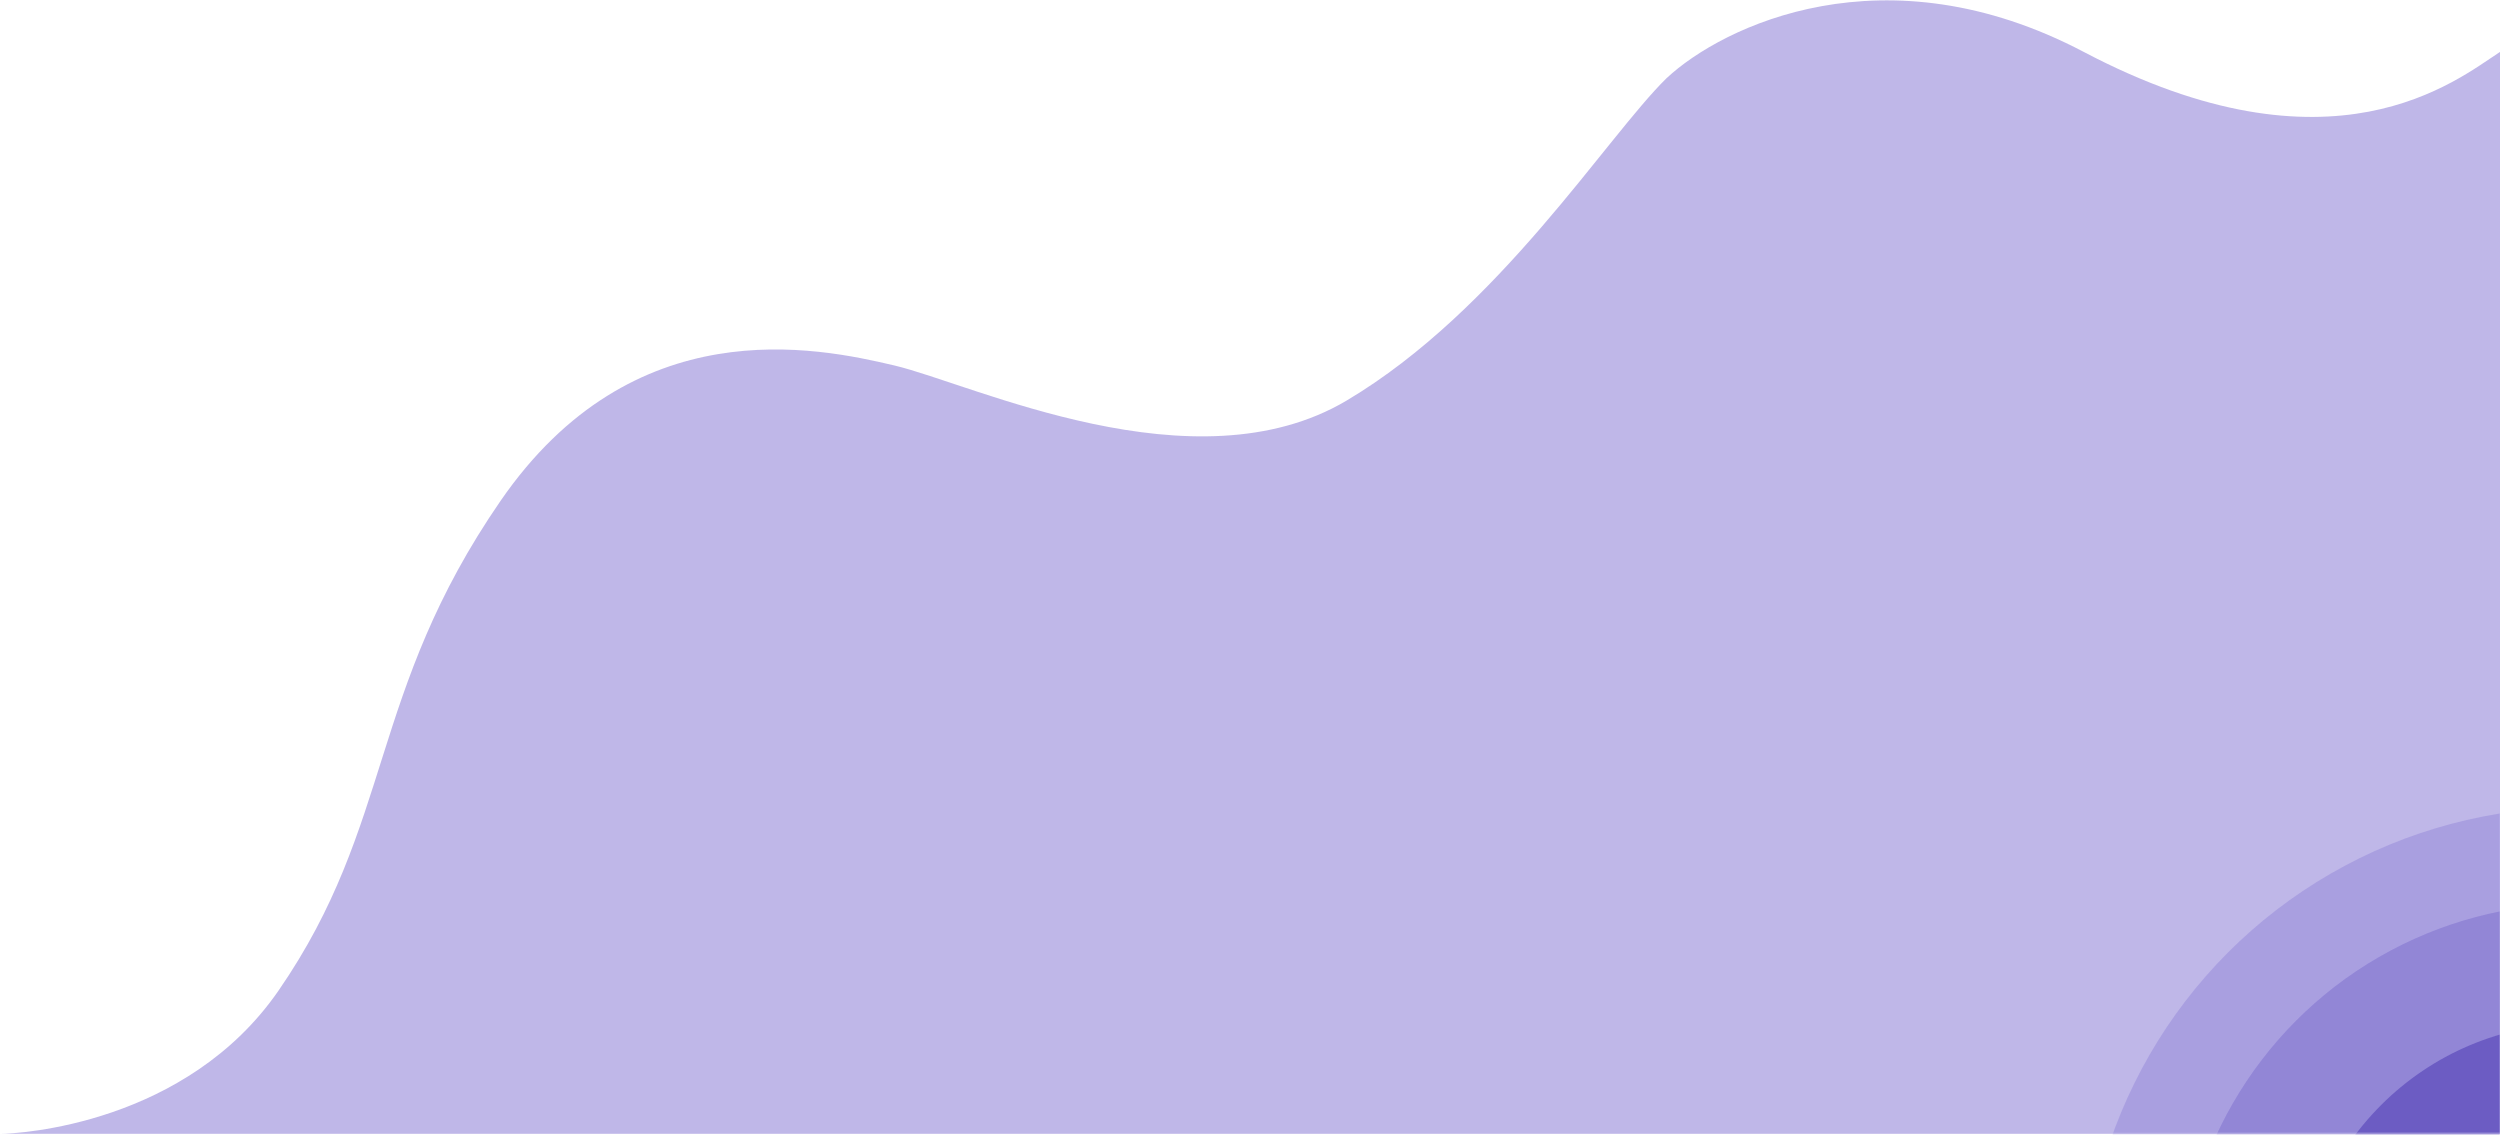 <svg width="960" height="436" viewBox="0 0 960 436" fill="none" xmlns="http://www.w3.org/2000/svg">
<path opacity="0.45" d="M106.997 380.334C71.596 431.681 7.5 435.385 0 435.385L960 435.385V19.94C943.158 30.915 895.604 70.16 800.165 19.94C723.814 -20.236 661.576 9.898 640 29.987C616.883 52.566 575.604 119.033 517.152 153.788C458.7 188.544 373.498 147.446 343.447 140.343C313.395 133.239 243.055 118.525 192.198 192.349C141.342 266.173 151.249 316.15 106.997 380.334Z" fill="#7161CD"/>
<mask id="mask0_2625_11357" style="mask-type:alpha" maskUnits="userSpaceOnUse" x="0" y="0" width="960" height="436">
<path opacity="0.75" d="M106.997 380.334C71.596 431.681 6 435.385 0 435.385L960 435.385V19.94C943.158 30.915 895.604 70.16 800.165 19.94C723.814 -20.236 661.576 9.898 640 29.987C616.883 52.566 575.604 119.033 517.152 153.788C458.7 188.544 373.498 147.446 343.447 140.343C313.395 133.239 243.055 118.525 192.198 192.349C141.342 266.173 151.249 316.15 106.997 380.334Z" fill="#7161CD"/>
</mask>
<g mask="url(#mask0_2625_11357)">
<circle opacity="0.3" cx="190" cy="190" r="190" transform="matrix(-1 0 0 1 1180 310)" fill="#604FC5"/>
<circle opacity="0.4" cx="153" cy="153" r="153" transform="matrix(-1 0 0 1 1143 347)" fill="#5745BF"/>
<circle cx="107" cy="107" r="107" transform="matrix(-1 0 0 1 1097 393)" fill="#503EB7"/>
</g>
</svg>
